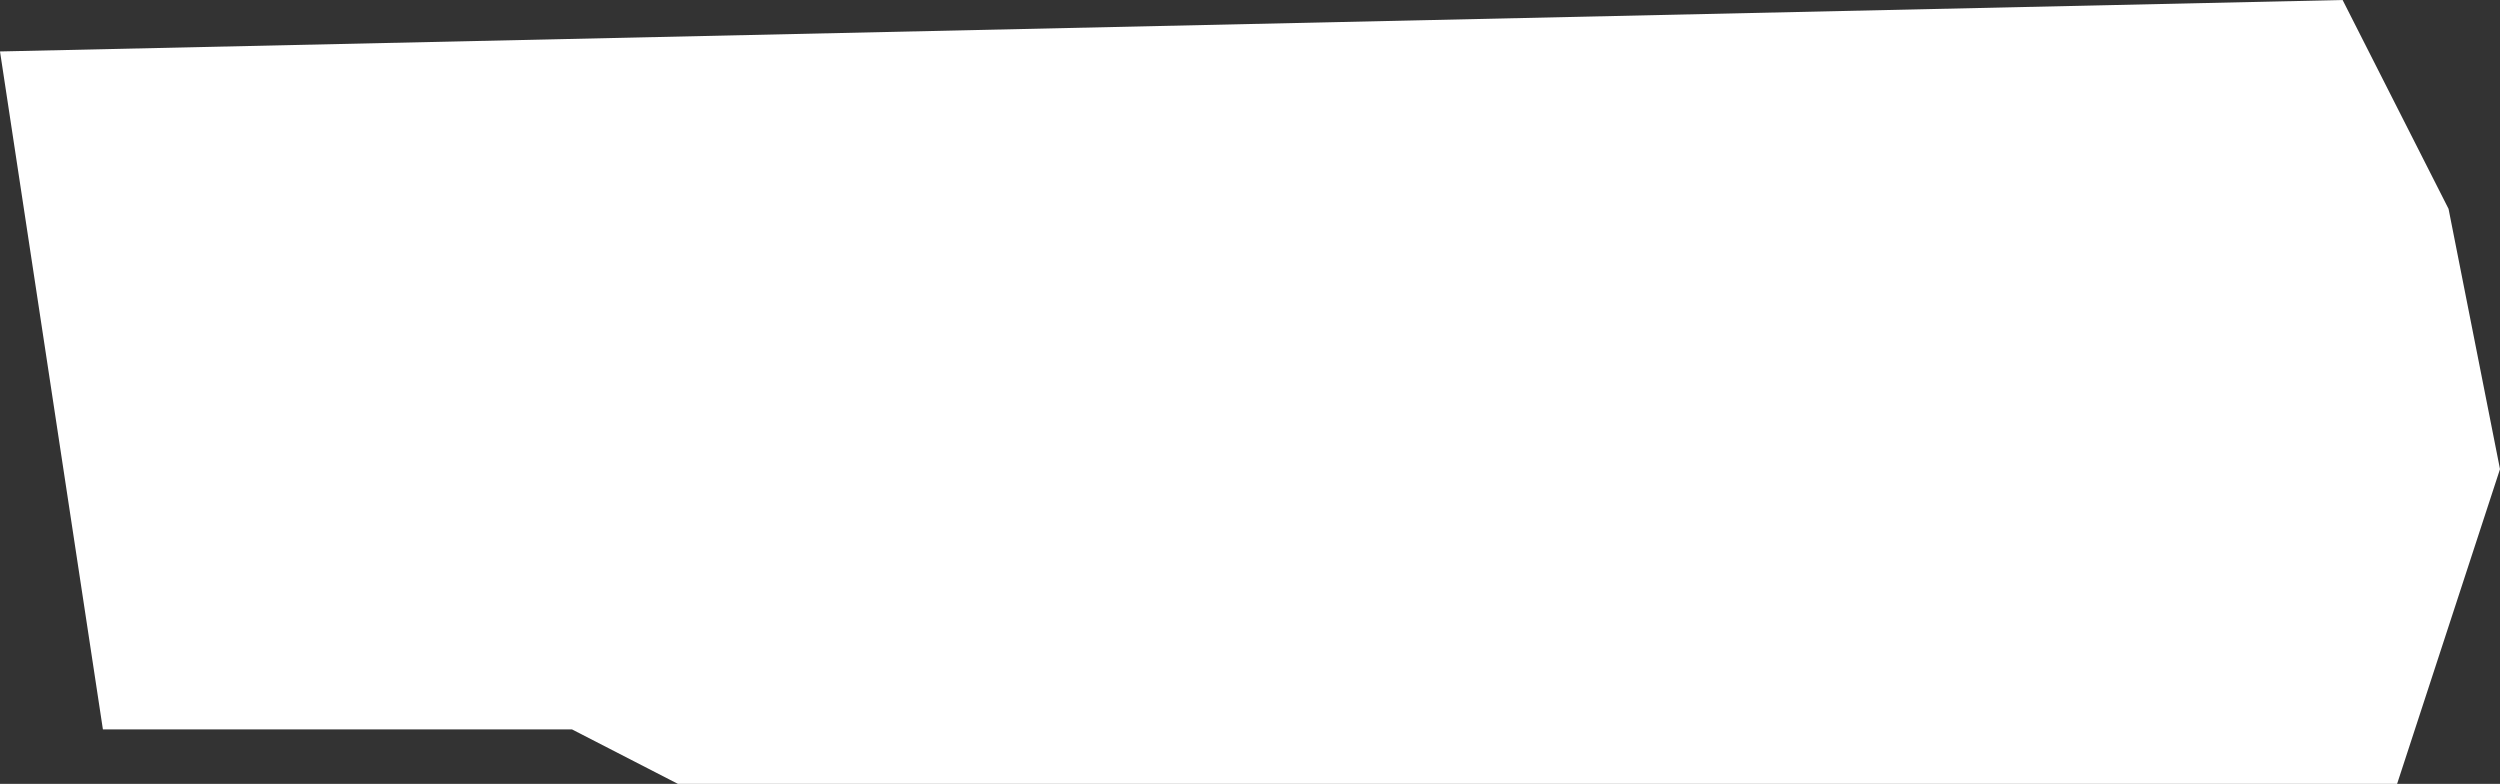 <?xml version="1.0" encoding="UTF-8" standalone="no"?>
<svg xmlns:xlink="http://www.w3.org/1999/xlink" height="12.95px" width="41.3px" xmlns="http://www.w3.org/2000/svg">
  <rect width="100%" height="100%" fill="#333333" stroke="none"/>
  <g transform="matrix(1.0, 0.0, 0.0, 1.0, 0.0, 0.0)">
    <path d="M9.45 12.05 L1.7 12.05 0.0 0.85 38.7 0.0 40.45 3.45 41.3 7.75 39.6 12.95 11.2 12.95 9.45 12.05" fill="#ffffff" fill-rule="evenodd" stroke="none"/>
  </g>
</svg>
